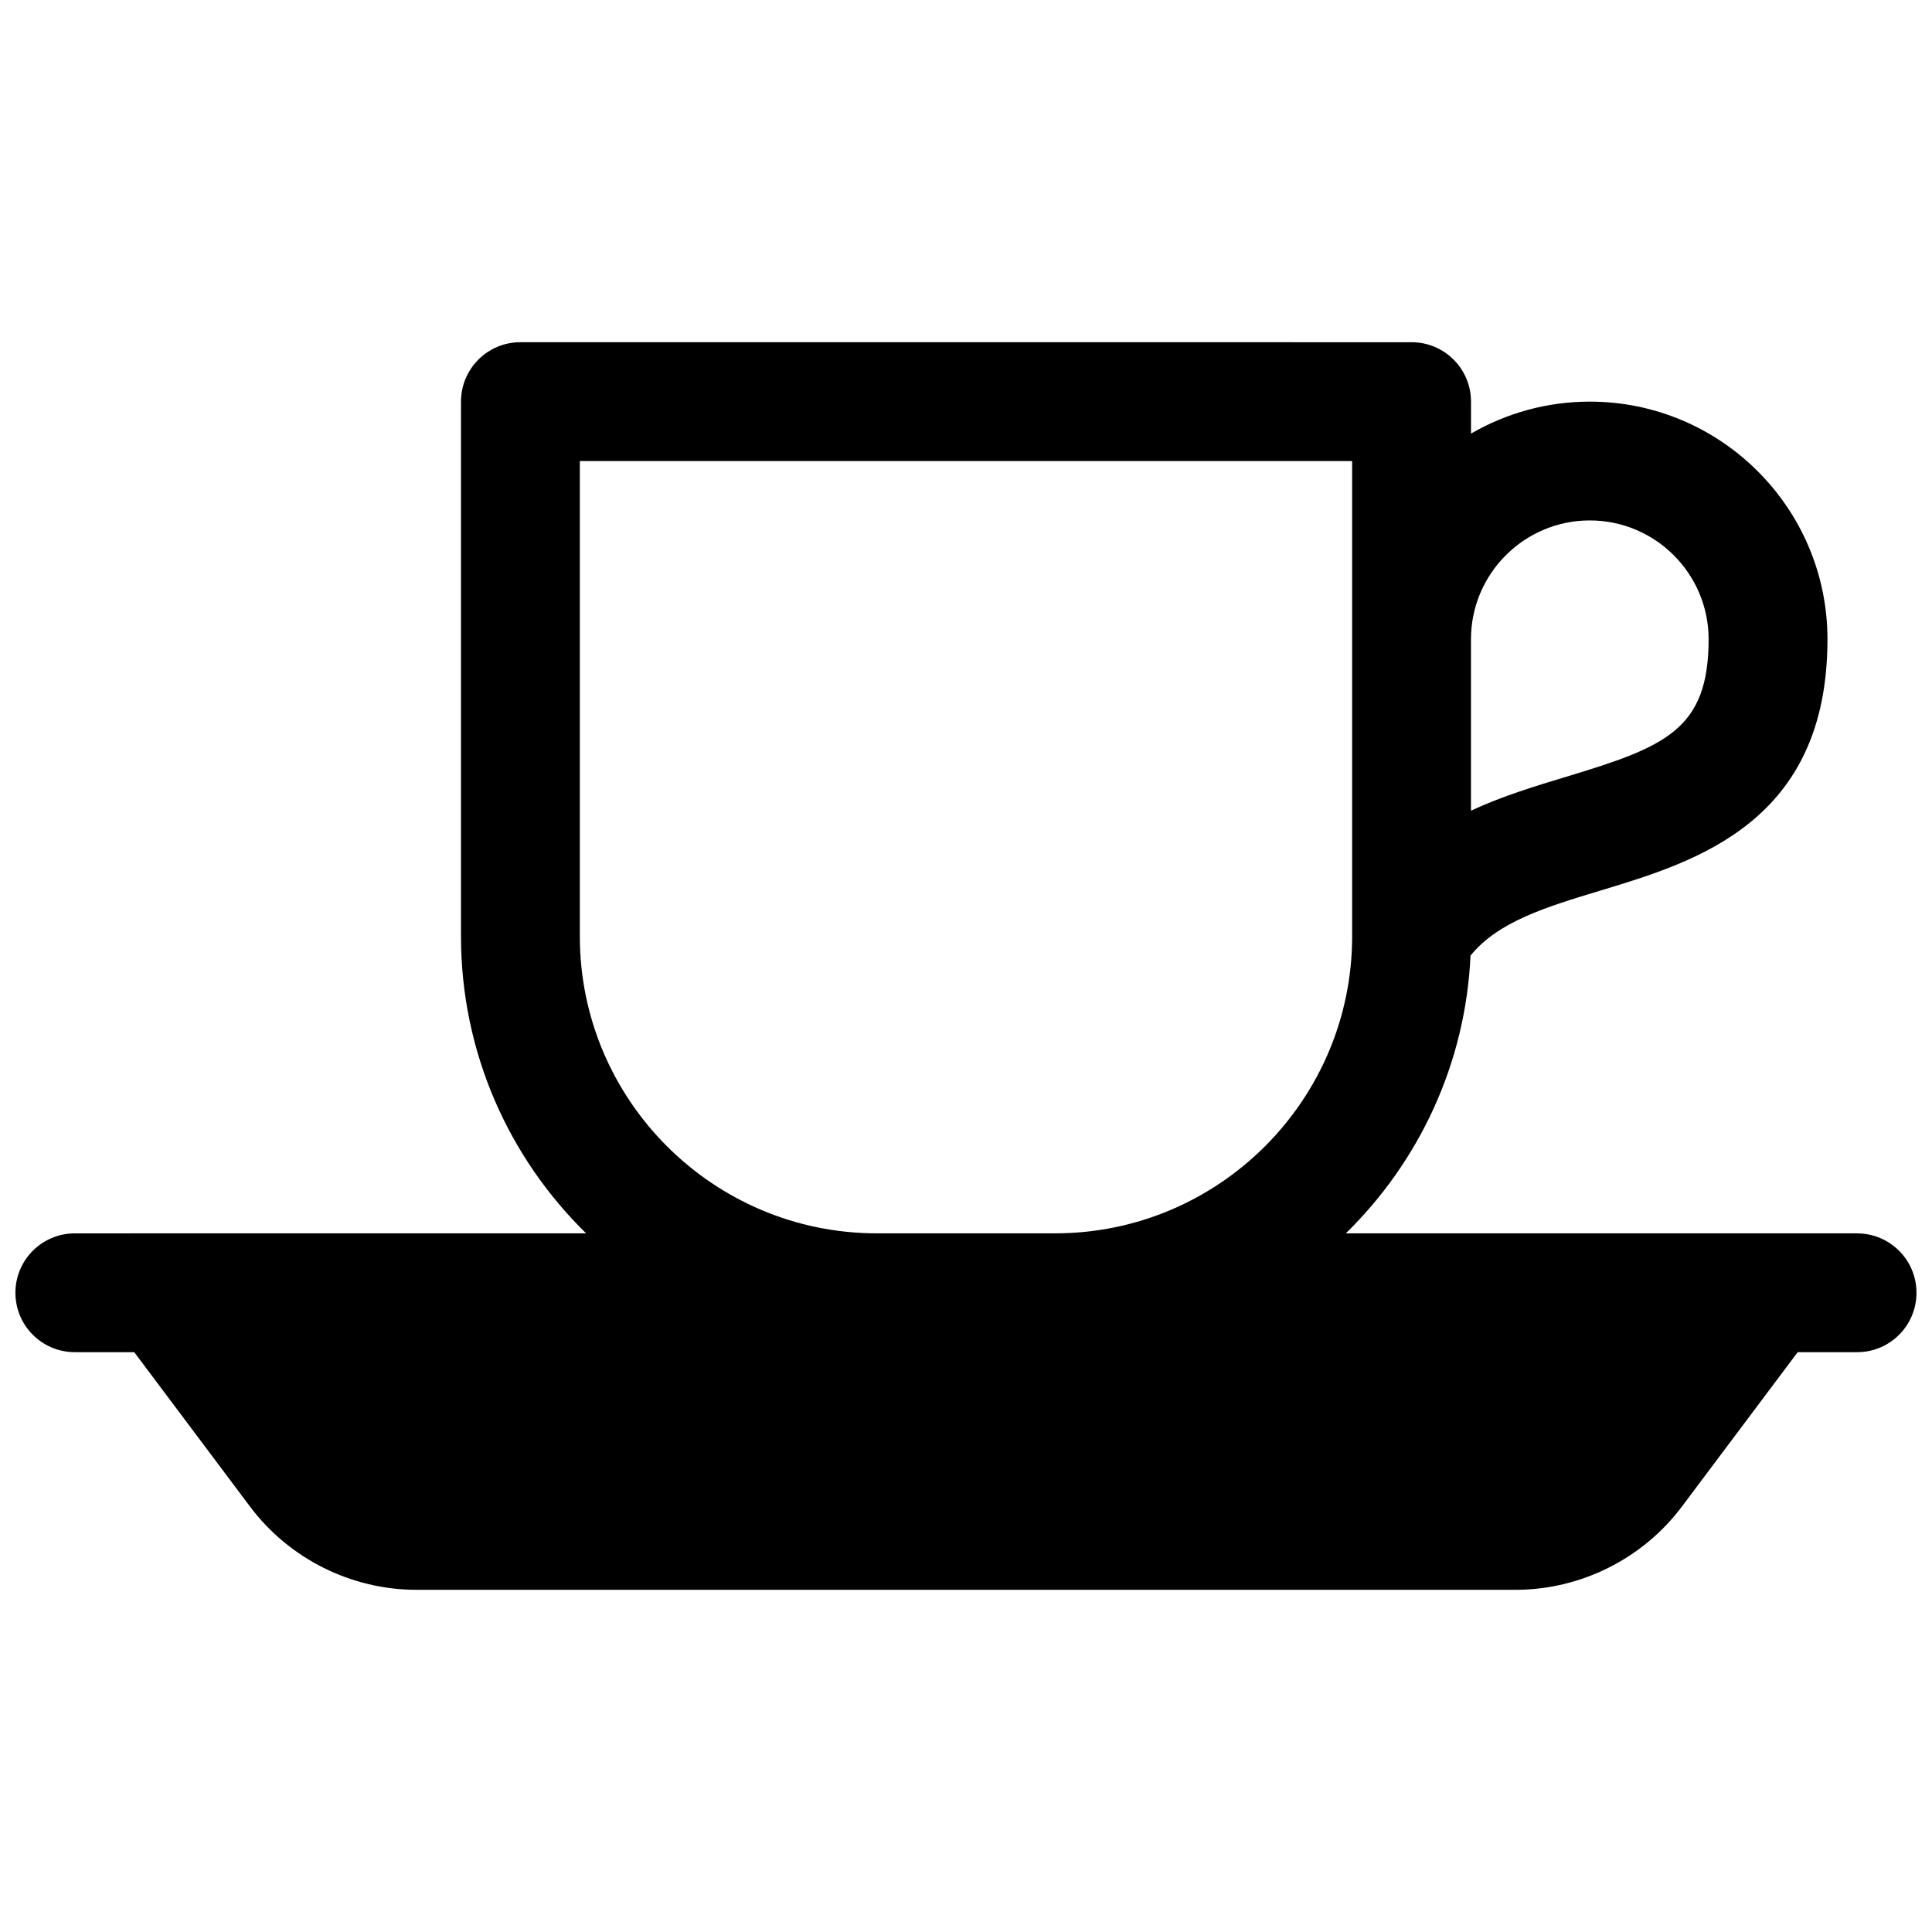 <?xml version="1.0" encoding="UTF-8"?>
<!-- Uploaded to: ICON Repo, www.svgrepo.com, Generator: ICON Repo Mixer Tools -->
<svg width="800px" height="800px" version="1.1" viewBox="144 144 512 512" xmlns="http://www.w3.org/2000/svg">
 <defs>
  <clipPath id="a">
   <path d="m148.09 234h503.81v332h-503.81z"/>
  </clipPath>
 </defs>
 <g clip-path="url(#a)">
  <path d="m636.16 470.85h-135.5c19.316-18.902 31.723-44.832 33.043-73.602 7.273-9.004 20.004-12.879 34.559-17.277 25.34-7.664 60.035-18.156 60.035-66.559 0-34.727-28.25-62.977-62.977-62.977-11.465 0-22.219 3.102-31.488 8.473v-8.473c0-8.699-7.047-15.742-15.742-15.742l-236.18-0.004c-8.699 0-15.742 7.047-15.742 15.742v141.7c0 30.809 12.715 58.707 33.16 78.719l-135.5 0.004c-8.699 0-15.742 7.047-15.742 15.742 0 8.699 7.047 15.742 15.742 15.742h15.742l30.699 40.934c10.352 13.805 26.832 22.043 44.082 22.043l291.27 0.004c17.25 0 33.73-8.234 44.082-22.043l30.699-40.934h15.742c8.699 0 15.742-7.047 15.742-15.742 0-8.699-7.047-15.742-15.742-15.742zm-70.848-188.93c17.367 0 31.488 14.129 31.488 31.488 0 24.02-11.543 28.516-37.656 36.418-8.266 2.5-17.004 5.144-25.32 9.012v-45.43c0-17.359 14.121-31.488 31.488-31.488zm-267.65 110.21v-125.95h204.67v125.95c0 43.406-35.316 78.719-78.719 78.719h-47.23c-43.406 0-78.719-35.316-78.719-78.719z"/>
 </g>
</svg>